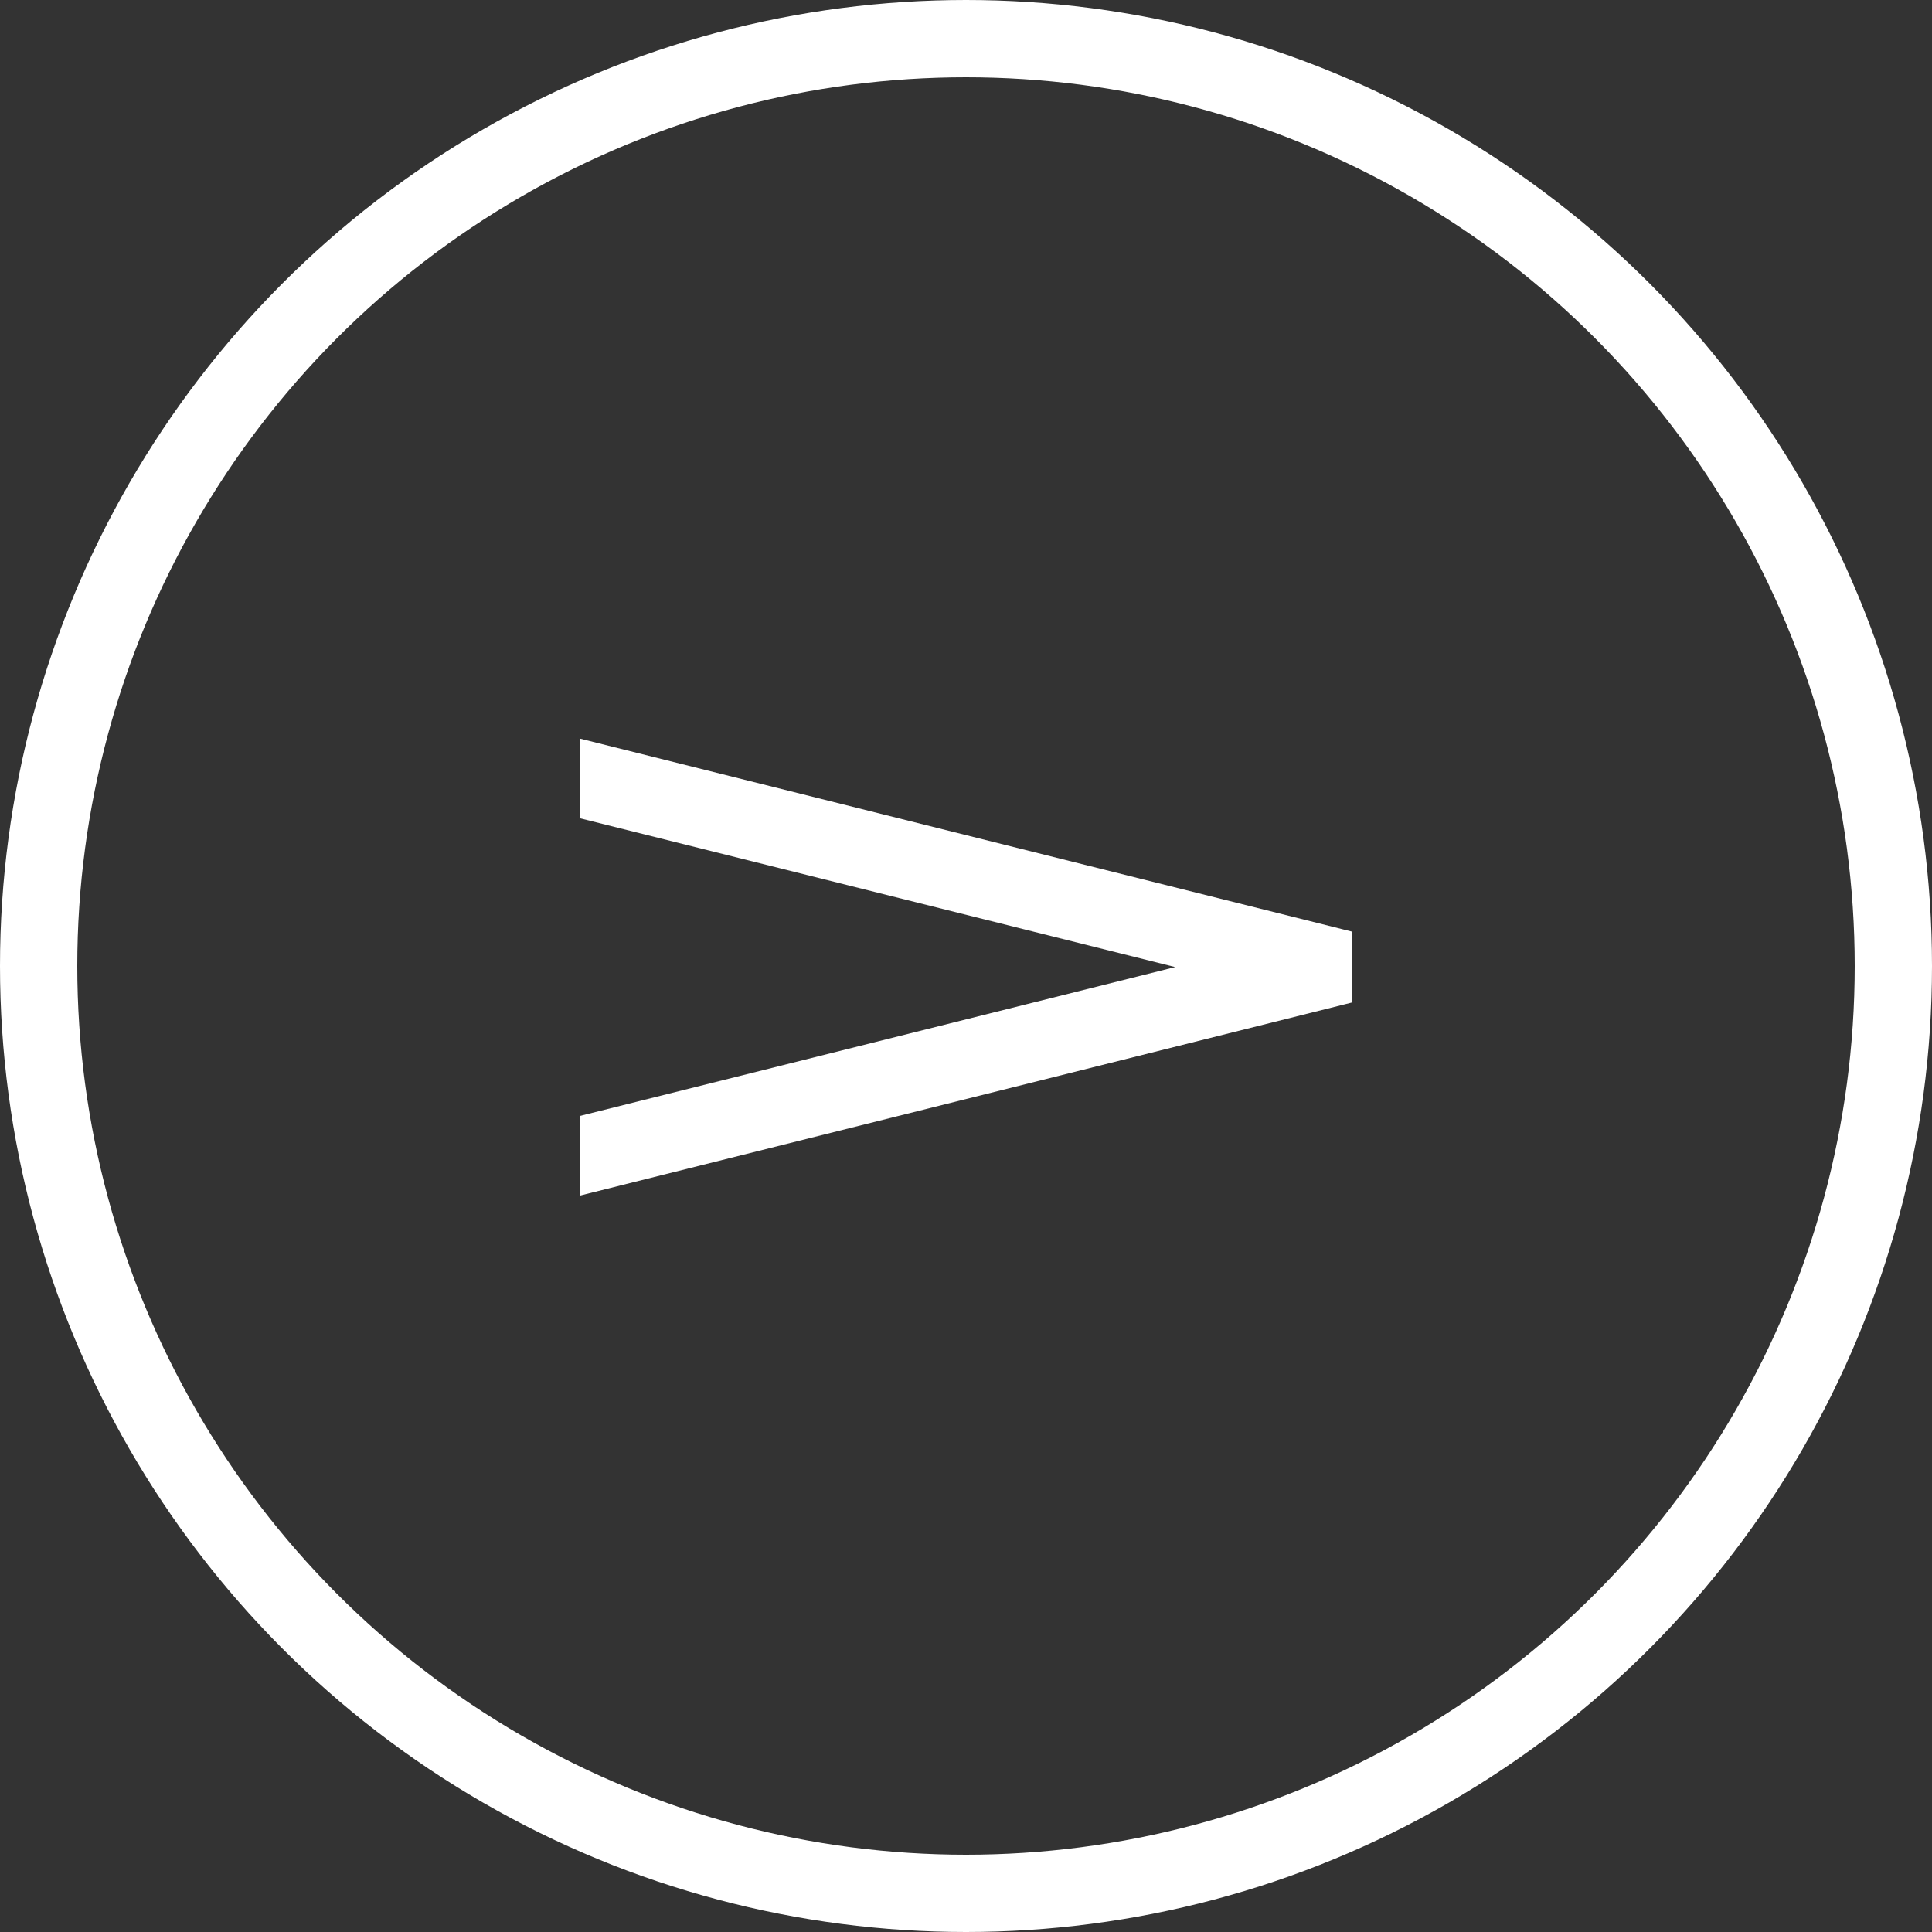 <svg xmlns="http://www.w3.org/2000/svg" xmlns:xlink="http://www.w3.org/1999/xlink" width="20" height="20" viewBox="0 0 20 20">
  <rect x="0" y="0" width="20" height="20" fill="#333333" stroke="none"/>
  <defs>
    <clipPath id="clip-path">
      <rect id="長方形_59" data-name="長方形 59" width="8" height="6" fill="none"/>
    </clipPath>
  </defs>
  <g id="グループ_84" data-name="グループ 84" transform="translate(-617 -1405)">
    <g id="楕円形_1" data-name="楕円形 1" transform="translate(617 1405)" fill="none" stroke="#fff" stroke-width="0.8">
      <circle cx="10" cy="10" r="10" stroke="none"/>
      <circle cx="10" cy="10" r="9.6" fill="none"/>
    </g>
    <g id="グループ_74" data-name="グループ 74" transform="translate(623 1412)" clip-path="url(#clip-path)">
      <path id="パス_58" data-name="パス 58" d="M-27.8,3.81-39.44.9V6.721Z" transform="translate(35.614 -0.799)" fill="none" stroke="#fff" stroke-miterlimit="10" stroke-width="0.8"/>
    </g>
  </g>
</svg>
